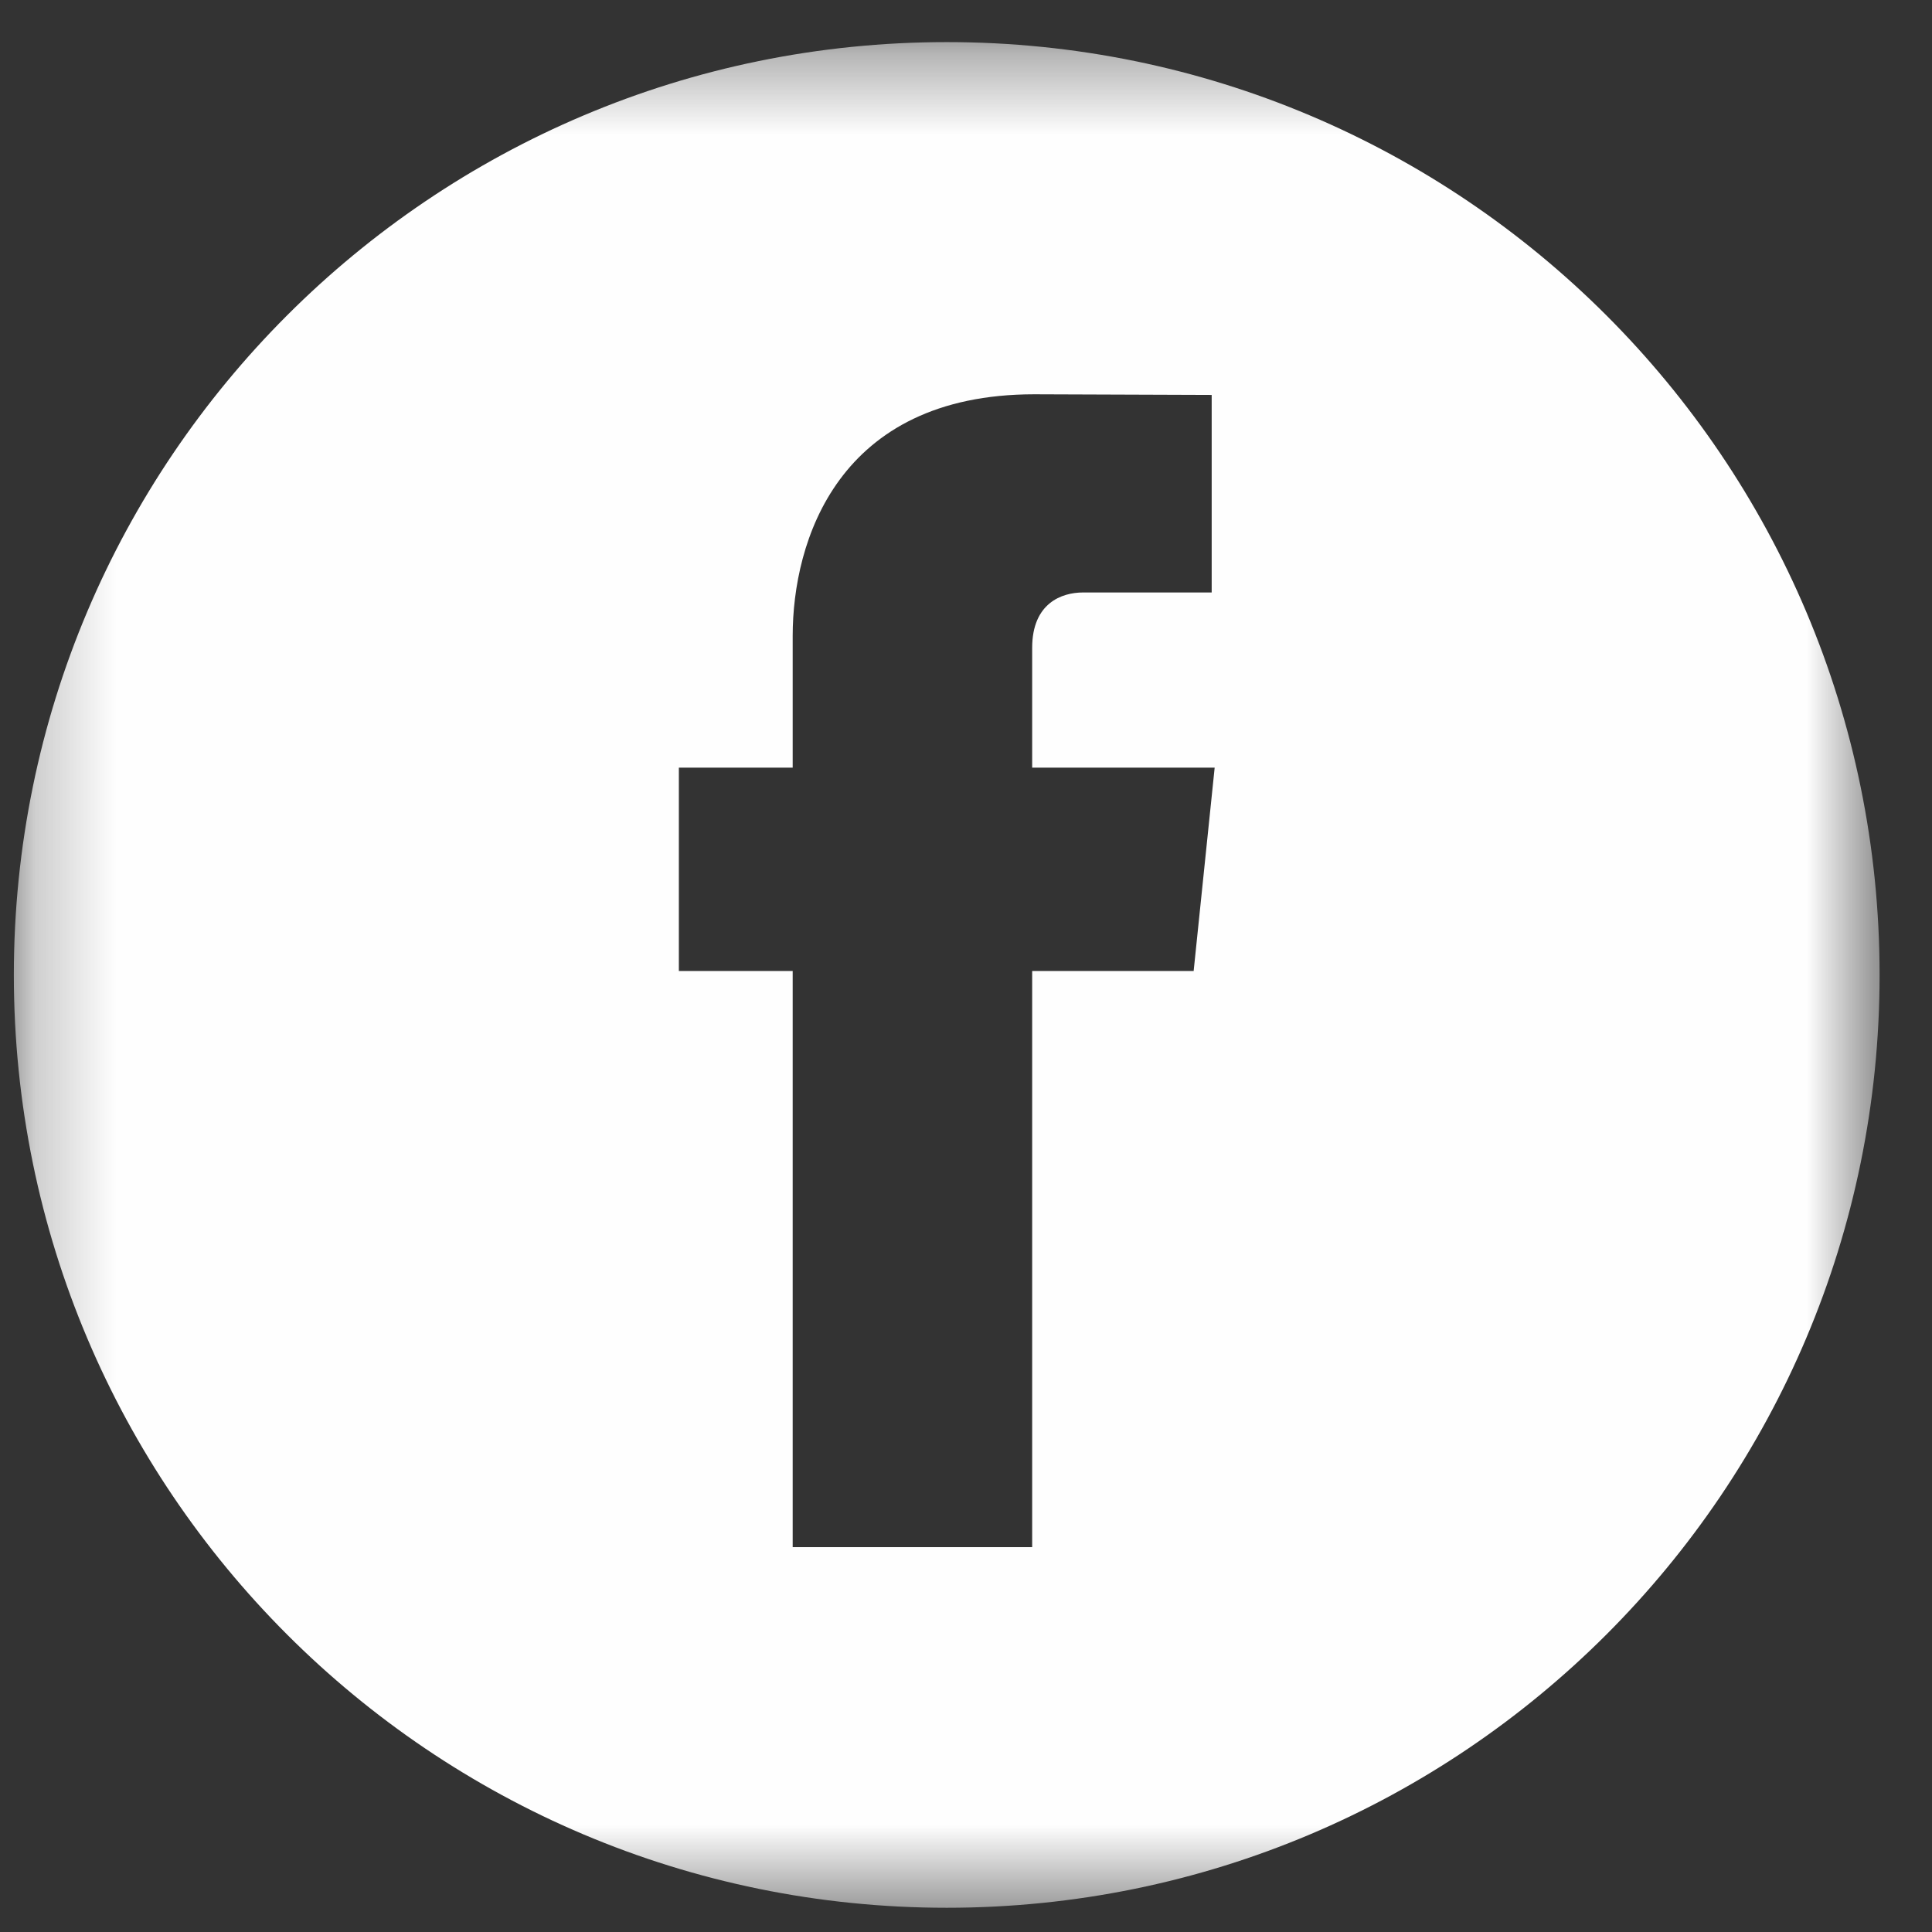 <?xml version="1.0" encoding="UTF-8"?>
<svg width="24px" height="24px" viewBox="0 0 24 24" version="1.1" xmlns="http://www.w3.org/2000/svg" xmlns:xlink="http://www.w3.org/1999/xlink">
    <rect x="0" y="0" width="24" height="24" fill="#333333" stroke="none"/>
    <!-- Generator: Sketch 52.6 (67491) - http://www.bohemiancoding.com/sketch -->
    <title>facebook blanc</title>
    <desc>Created with Sketch.</desc>
    <defs>
        <polygon id="path-1" points="0.23 0.354 23.407 0.354 23.407 23.529 0.23 23.529"></polygon>
    </defs>
    <g id="Symbols" stroke="none" stroke-width="1" fill="none" fill-rule="evenodd">
        <g id="Footer" transform="translate(-1221, -137)">
            <g id="Group" transform="translate(1190, 137)">
                <g id="facebook-blanc" transform="translate(30.667, 0)">
                    <g id="Group-3" transform="translate(0.275, 0.169)">
                        <mask id="mask-2" fill="white">
                            <use xlink:href="#path-1"></use>
                        </mask>
                        <g id="Clip-2"></g>
                        <path d="M14.886,11.893 L12.88,11.893 L12.88,19.05 L9.905,19.05 L9.905,11.893 L8.491,11.893 L8.491,9.367 L9.905,9.367 L9.905,7.73 C9.905,6.558 10.462,4.729 12.907,4.729 L15.11,4.737 L15.11,7.191 L13.51,7.191 C13.249,7.191 12.88,7.322 12.88,7.879 L12.88,9.367 L15.147,9.367 L14.886,11.893 Z M11.819,0.354 C5.419,0.354 0.23,5.543 0.23,11.942 C0.23,18.342 5.419,23.53 11.819,23.53 C18.219,23.53 23.407,18.342 23.407,11.942 C23.407,5.543 18.219,0.354 11.819,0.354 Z" id="Fill-1" fill="#FEFEFE" mask="url(#mask-2)"></path>
                    </g>
                </g>
            </g>
        </g>
    </g>
</svg>